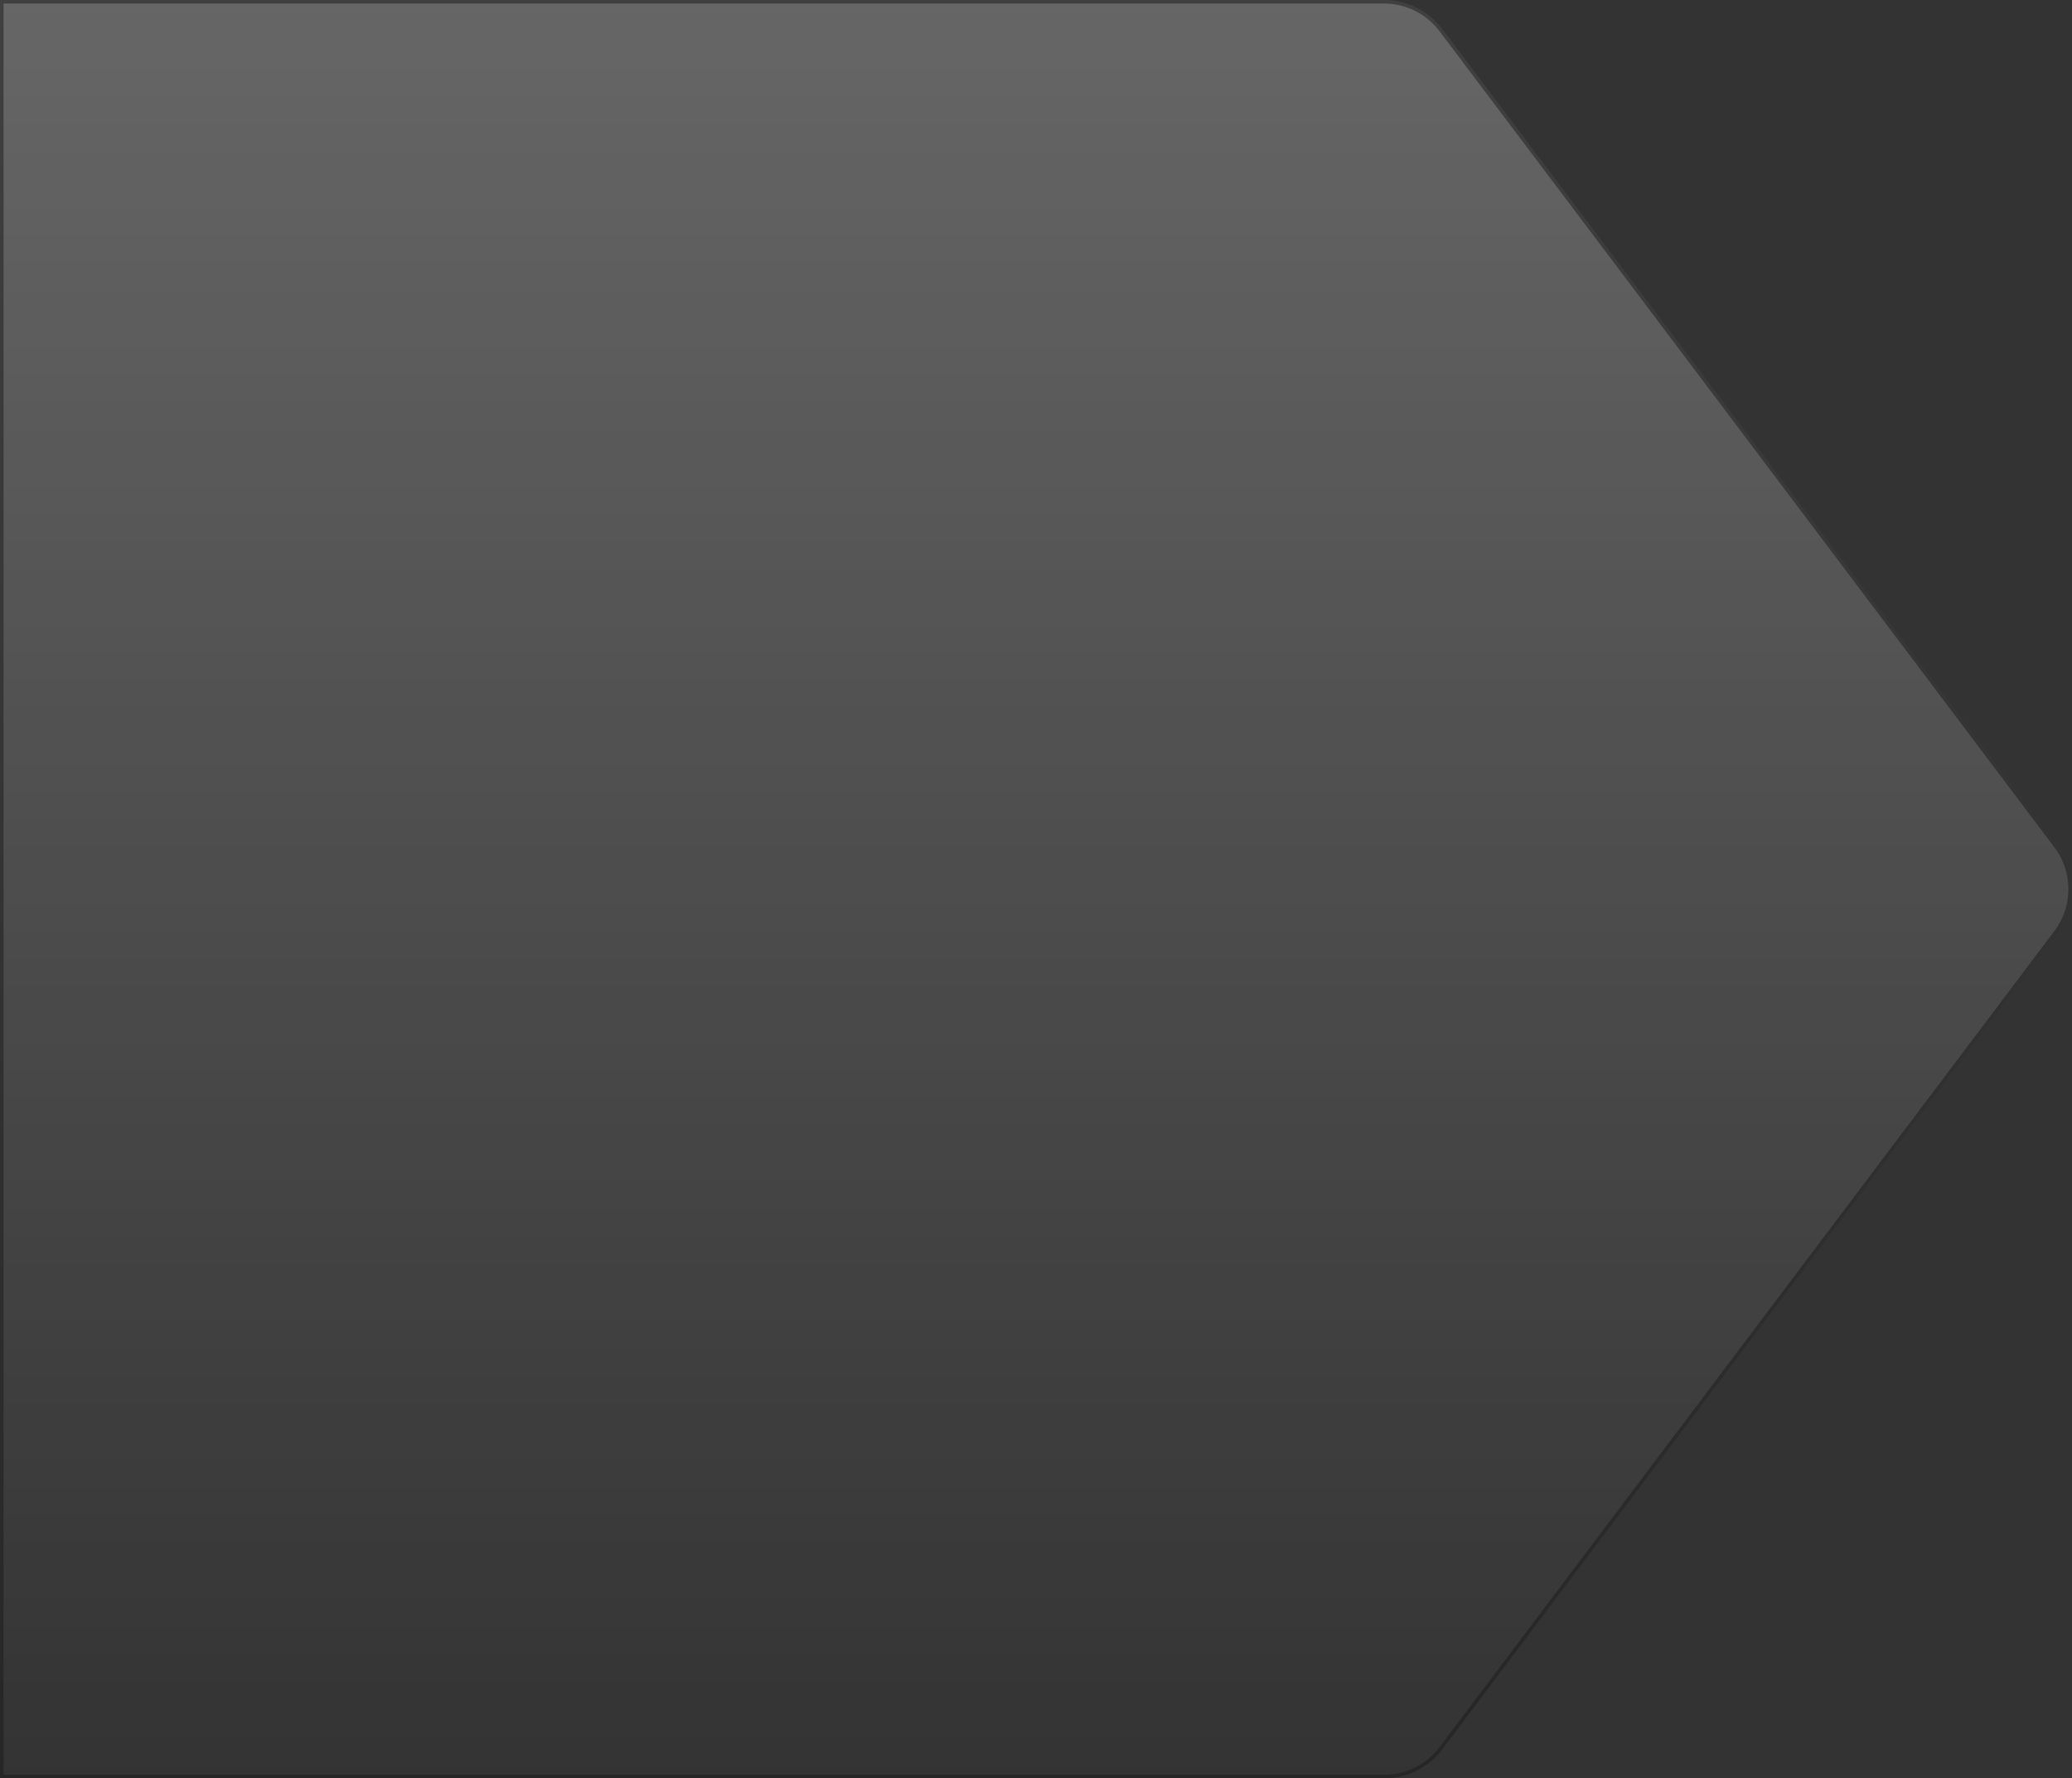 <?xml version="1.0" encoding="iso-8859-1"?>
<svg xmlns="http://www.w3.org/2000/svg" xmlns:xlink="http://www.w3.org/1999/xlink" width="583.8" height="501" viewBox="0 0 583.8 501"><rect x="0" y="0" width="583.8" height="501" fill="#333333" stroke="none"/><defs><linearGradient id="a" x1="291.41" y1="500" x2="291.41" y2="-0.03" gradientTransform="matrix(1, 0, 0, -1, 0, 500)" gradientUnits="userSpaceOnUse"><stop offset="0" stop-color="#fff"/><stop offset="1" stop-color="#fff" stop-opacity="0"/></linearGradient><linearGradient id="b" x1="291.41" y1="499.97" x2="291.41" y2="-0.03" gradientTransform="matrix(1, 0, 0, -1, 0, 500)" gradientUnits="userSpaceOnUse"><stop offset="0" stop-color="#676767"/><stop offset="1"/></linearGradient></defs><title>missionBannerTriangle_new</title><g style="opacity:0.25"><path d="M405.5,8a20.1,20.1,0,0,0-16-8H0V500c.1,0,0,.1,0,0H389.5a20.1,20.1,0,0,0,16-8L578.8,262a20.1,20.1,0,0,0,0-24Z" transform="translate(0.5 0.5)" style="fill:url(#a)"/><path d="M405.5,8a20.1,20.1,0,0,0-16-8H0V500H389.5a20.1,20.1,0,0,0,16-8L578.8,262a20.1,20.1,0,0,0,0-24Z" transform="translate(0.5 0.5)" style="fill:none;stroke:url(#b)"/></g></svg>